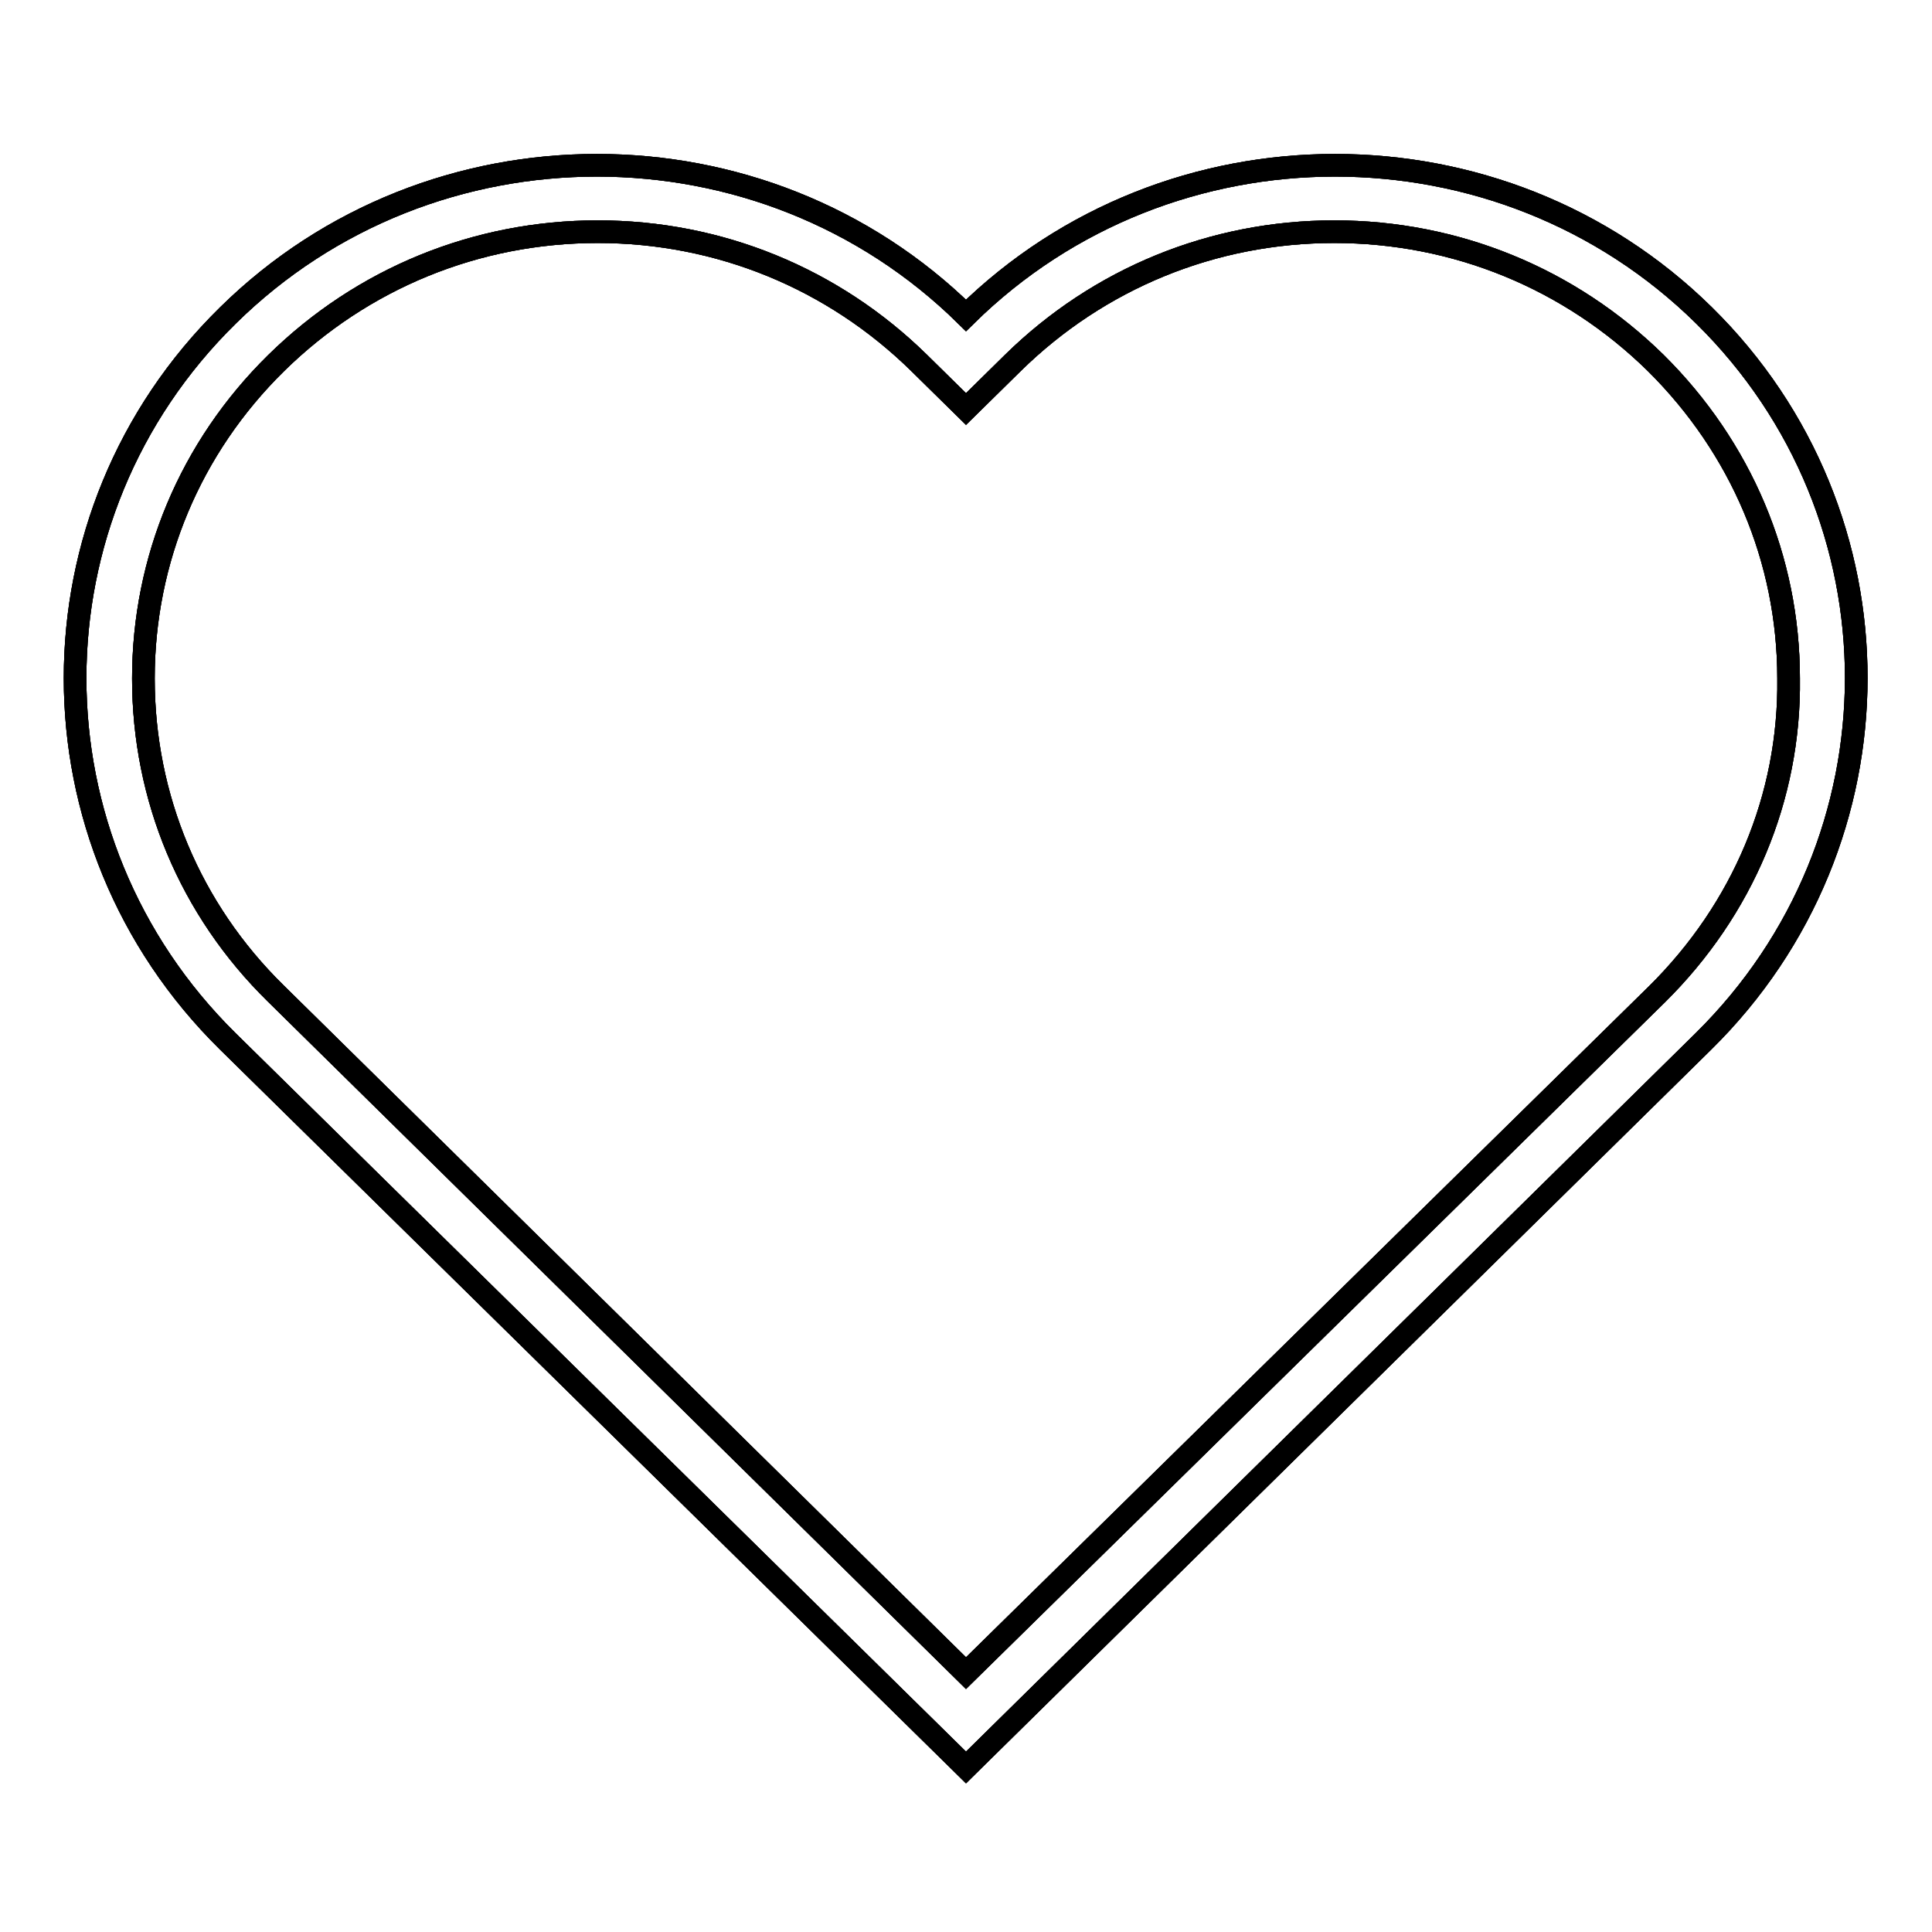 <?xml version="1.0" encoding="utf-8"?>
<!-- Svg Vector Icons : http://www.onlinewebfonts.com/icon -->
<!DOCTYPE svg PUBLIC "-//W3C//DTD SVG 1.1//EN" "http://www.w3.org/Graphics/SVG/1.1/DTD/svg11.dtd">
<svg version="1.1" xmlns="http://www.w3.org/2000/svg" xmlns:xlink="http://www.w3.org/1999/xlink" x="0px" y="0px" viewBox="0 0 256 256" enable-background="new 0 0 256 256" xml:space="preserve">
<g><g><path stroke-width="3" fill-opacity="0" stroke="#000000"  d="M225.8,41.8c-13.5-13.3-31.2-19.9-48.9-19.9s-35.4,6.6-48.9,19.9c-13.5-13.3-31.2-19.9-48.9-19.9s-35.4,6.6-48.9,19.9c-27,26.5-27,69.6,0,96.2l97.8,96.2l97.7-96.2C252.7,111.4,252.7,68.3,225.8,41.8z M219.6,131.7L128,221.7l-91.5-90.1C25.2,120.5,19,105.7,19,89.9c0-15.7,6.2-30.6,17.6-41.8c11.4-11.2,26.5-17.4,42.6-17.4c16.1,0,31.2,6.2,42.6,17.4l6.2,6.1l6.2-6.1c11.4-11.2,26.5-17.4,42.6-17.4c16.1,0,31.2,6.2,42.6,17.4c11.3,11.2,17.6,26,17.6,41.8C237.2,105.7,230.9,120.5,219.6,131.7z"/><path stroke-width="3" fill-opacity="0" stroke="#000000"  d="M225.8,41.8c-13.5-13.3-31.2-19.9-48.9-19.9s-35.4,6.6-48.9,19.9c-13.5-13.3-31.2-19.9-48.9-19.9s-35.4,6.6-48.9,19.9c-27,26.5-27,69.6,0,96.2l97.8,96.2l97.7-96.2C252.7,111.4,252.7,68.3,225.8,41.8z M219.6,131.7L128,221.7l-91.5-90.1C25.2,120.5,19,105.7,19,89.9c0-15.7,6.2-30.6,17.6-41.8c11.4-11.2,26.5-17.4,42.6-17.4c16.1,0,31.2,6.2,42.6,17.4l6.2,6.1l6.2-6.1c11.4-11.2,26.5-17.4,42.6-17.4c16.1,0,31.2,6.2,42.6,17.4c11.3,11.2,17.6,26,17.6,41.8C237.2,105.7,230.9,120.5,219.6,131.7z"/><path stroke-width="3" fill-opacity="0" stroke="#000000"  d="M225.8,41.8c-13.5-13.3-31.2-19.9-48.9-19.9s-35.4,6.6-48.9,19.9c-13.5-13.3-31.2-19.9-48.9-19.9s-35.4,6.6-48.9,19.9c-27,26.5-27,69.6,0,96.2l97.8,96.2l97.7-96.2C252.7,111.4,252.7,68.3,225.8,41.8z M219.6,131.7L128,221.7l-91.5-90.1C25.2,120.5,19,105.7,19,89.9c0-15.7,6.2-30.6,17.6-41.8c11.4-11.2,26.5-17.4,42.6-17.4c16.1,0,31.2,6.2,42.6,17.4l6.2,6.1l6.2-6.1c11.4-11.2,26.5-17.4,42.6-17.4c16.1,0,31.2,6.2,42.6,17.4c11.3,11.2,17.6,26,17.6,41.8C237.2,105.7,230.9,120.5,219.6,131.7z"/></g></g>
</svg>